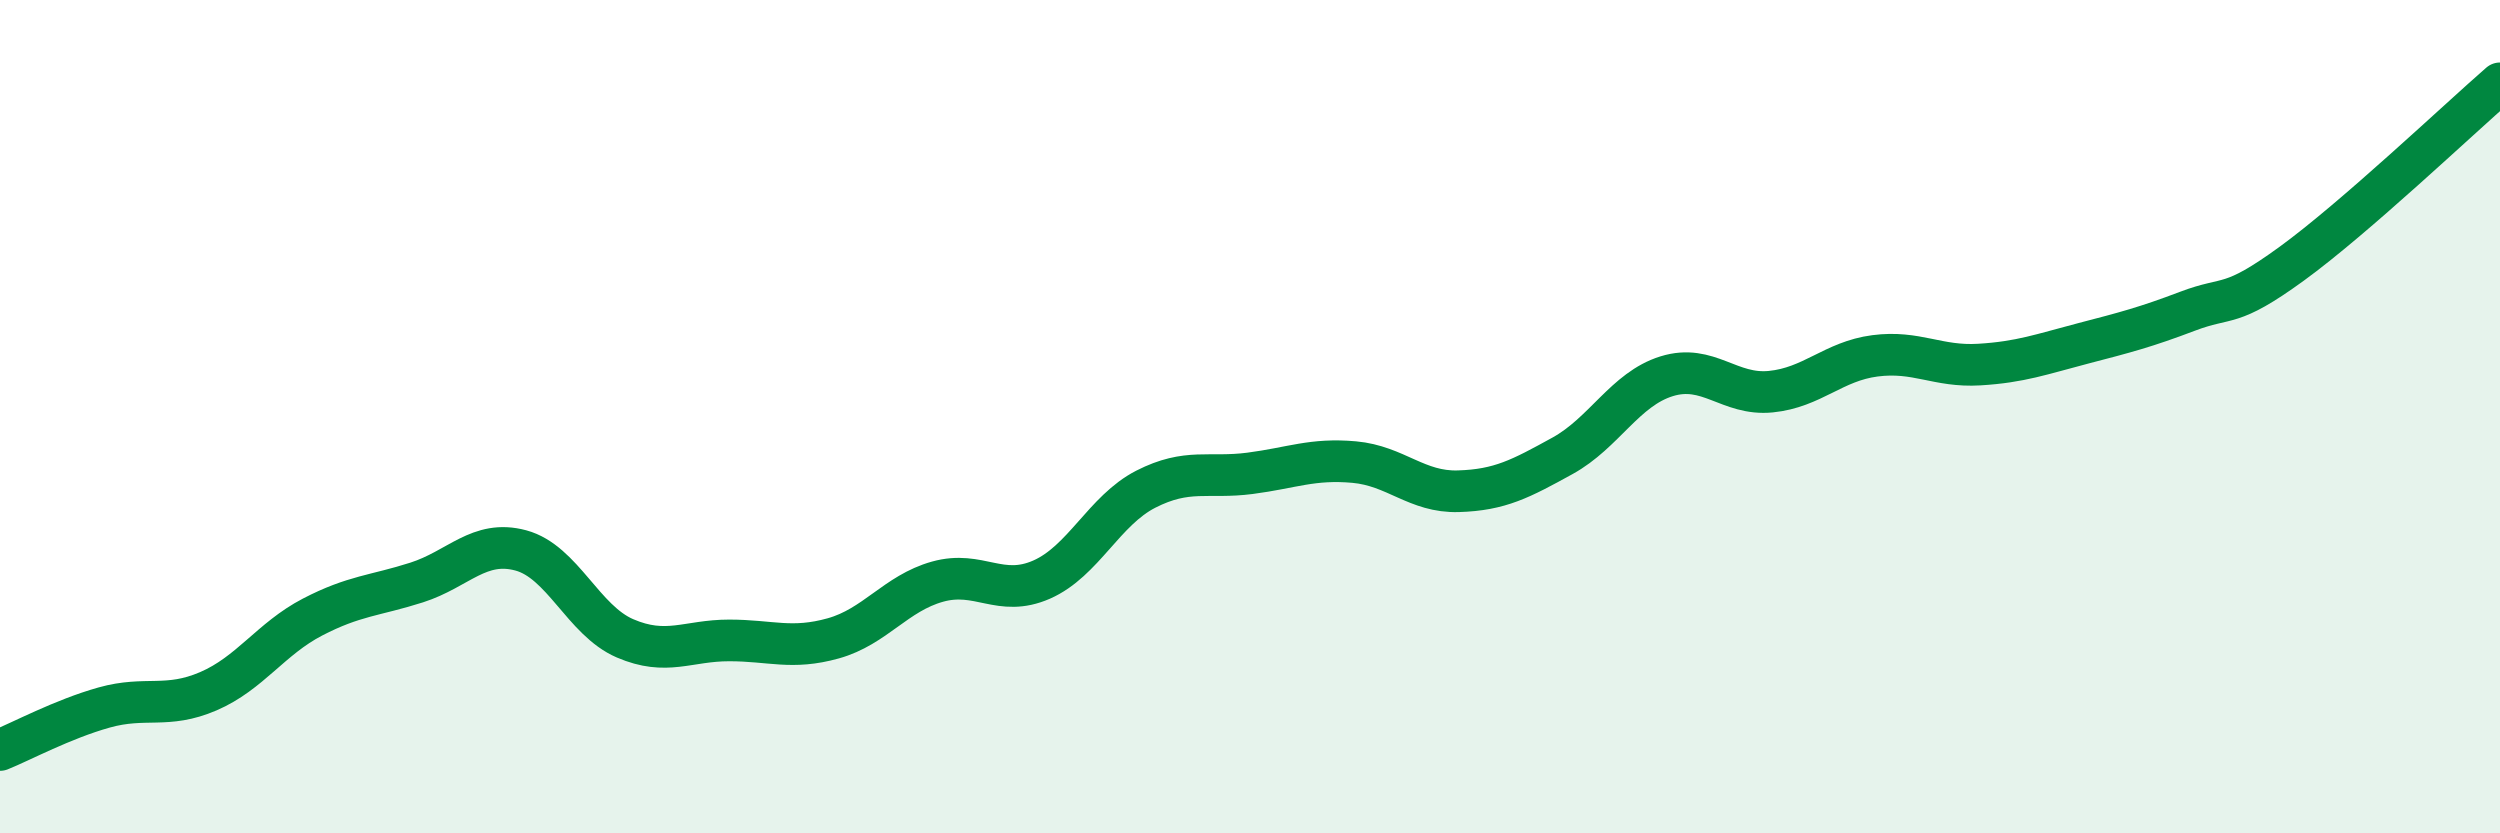 
    <svg width="60" height="20" viewBox="0 0 60 20" xmlns="http://www.w3.org/2000/svg">
      <path
        d="M 0,18 C 0.5,17.8 1.5,17.26 2.5,16.98 C 3.5,16.7 4,17.02 5,16.59 C 6,16.16 6.5,15.33 7.5,14.81 C 8.5,14.29 9,14.3 10,13.98 C 11,13.66 11.5,12.94 12.5,13.21 C 13.5,13.48 14,14.89 15,15.32 C 16,15.75 16.5,15.37 17.5,15.37 C 18.5,15.37 19,15.6 20,15.32 C 21,15.04 21.5,14.24 22.5,13.96 C 23.5,13.68 24,14.35 25,13.91 C 26,13.47 26.5,12.25 27.5,11.74 C 28.5,11.23 29,11.49 30,11.36 C 31,11.23 31.5,11 32.5,11.09 C 33.5,11.18 34,11.82 35,11.79 C 36,11.76 36.5,11.49 37.5,10.94 C 38.5,10.39 39,9.34 40,9.03 C 41,8.72 41.5,9.5 42.5,9.4 C 43.5,9.3 44,8.67 45,8.54 C 46,8.41 46.5,8.81 47.5,8.75 C 48.5,8.69 49,8.5 50,8.24 C 51,7.98 51.5,7.85 52.5,7.47 C 53.5,7.09 53.5,7.42 55,6.33 C 56.5,5.24 59,2.87 60,2L60 20L0 20Z"
        fill="#008740"
        opacity="0.1"
        stroke-linecap="round"
        stroke-linejoin="round"
      />
      <path
        d="M 0,18 C 0.5,17.8 1.5,17.26 2.5,16.98 C 3.5,16.7 4,17.02 5,16.59 C 6,16.16 6.5,15.33 7.5,14.81 C 8.5,14.29 9,14.3 10,13.98 C 11,13.66 11.5,12.94 12.5,13.21 C 13.5,13.48 14,14.89 15,15.32 C 16,15.75 16.5,15.37 17.5,15.37 C 18.5,15.37 19,15.6 20,15.32 C 21,15.04 21.5,14.24 22.5,13.96 C 23.5,13.68 24,14.35 25,13.91 C 26,13.47 26.5,12.25 27.5,11.74 C 28.5,11.23 29,11.49 30,11.36 C 31,11.23 31.5,11 32.5,11.09 C 33.5,11.18 34,11.82 35,11.79 C 36,11.76 36.5,11.49 37.5,10.94 C 38.5,10.39 39,9.34 40,9.03 C 41,8.72 41.5,9.5 42.5,9.4 C 43.5,9.3 44,8.67 45,8.54 C 46,8.41 46.5,8.81 47.5,8.75 C 48.5,8.69 49,8.5 50,8.24 C 51,7.98 51.5,7.85 52.5,7.47 C 53.5,7.09 53.5,7.42 55,6.33 C 56.5,5.24 59,2.87 60,2"
        stroke="#008740"
        stroke-width="1"
        fill="none"
        stroke-linecap="round"
        stroke-linejoin="round"
      />
    </svg>
  
